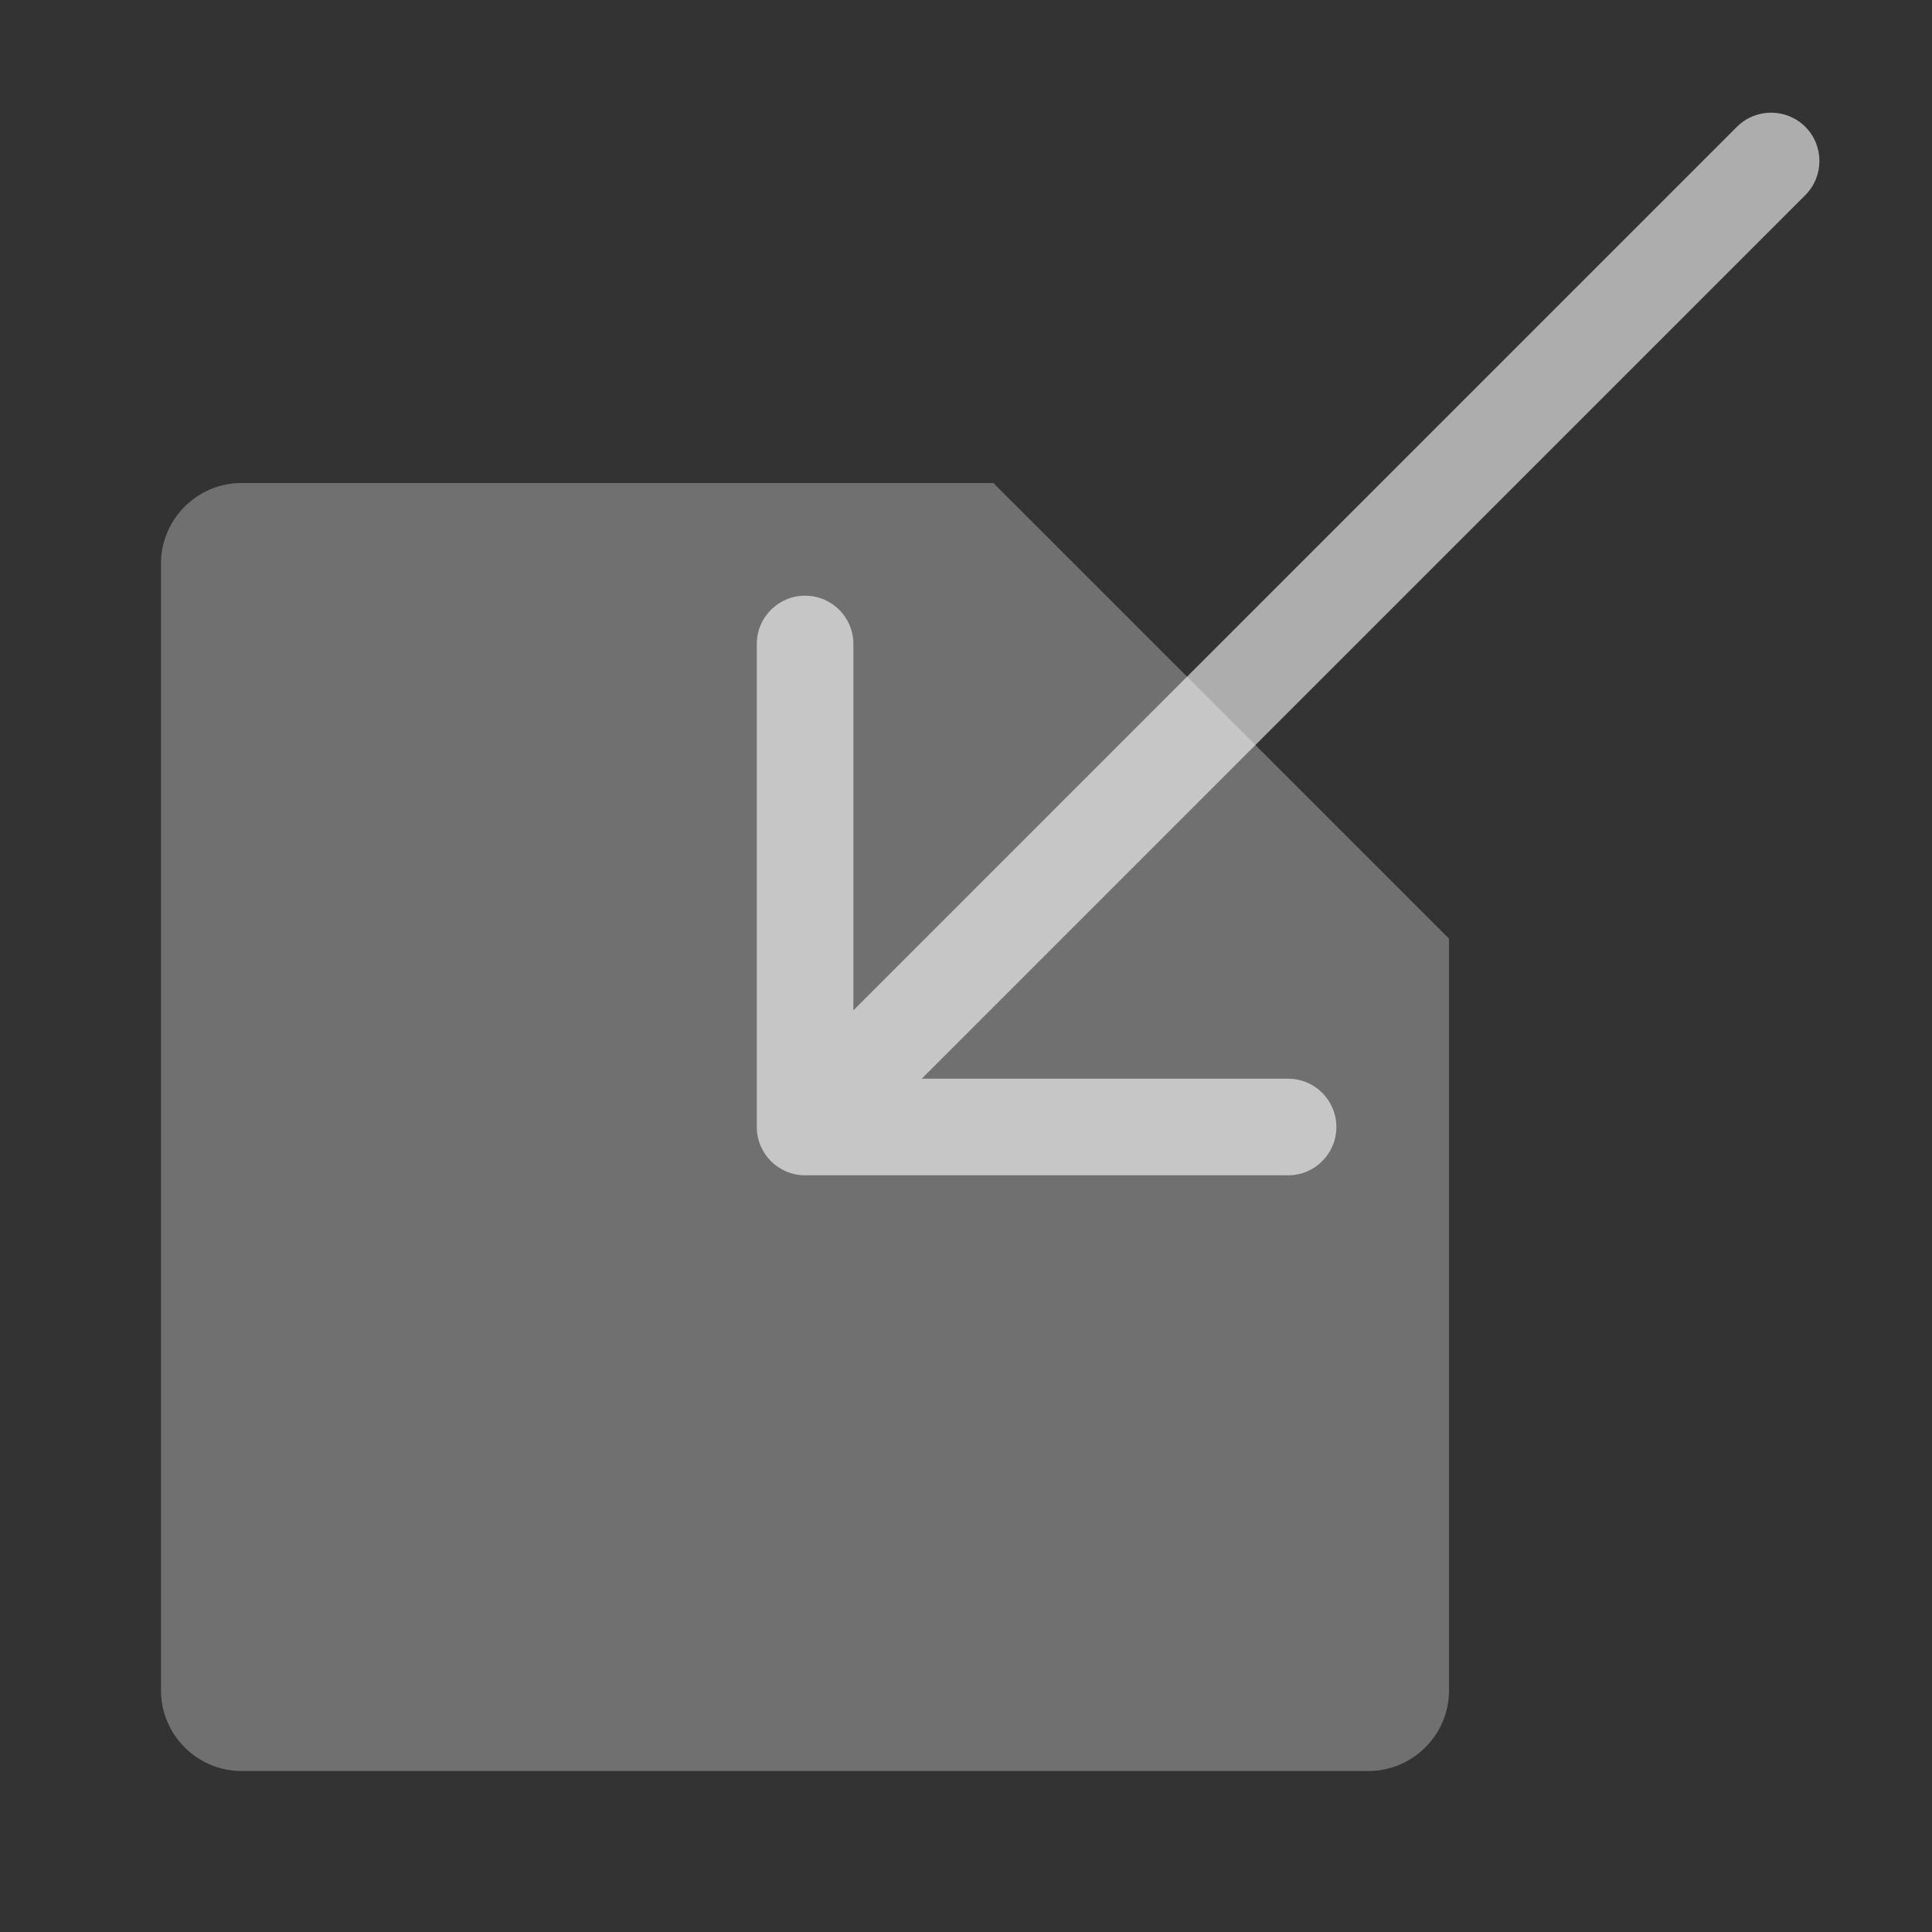 <svg width="24" height="24" viewBox="0 0 24 24" fill="none" xmlns="http://www.w3.org/2000/svg">
<rect x="0" y="0" width="24" height="24" fill="#333333" stroke="none"/>
<path d="M18 11.66V21C18 21.55 17.55 22 17 22H3C2.45 22 2 21.55 2 21V7C2 6.45 2.45 6 3 6H12.34" fill="white" fill-opacity="0.3"/>
<path fill-rule="evenodd" clip-rule="evenodd" d="M22.426 2.424C22.66 2.19 22.66 1.81 22.426 1.575C22.191 1.341 21.811 1.341 21.577 1.575L10.601 12.551V8C10.601 7.668 10.333 7.4 10.001 7.4C9.67 7.4 9.401 7.668 9.401 8V14C9.401 14.331 9.67 14.6 10.001 14.6H16.001C16.333 14.6 16.601 14.331 16.601 14C16.601 13.668 16.333 13.4 16.001 13.4H11.45L22.426 2.424Z" fill="white" fill-opacity="0.6"/>
</svg>
